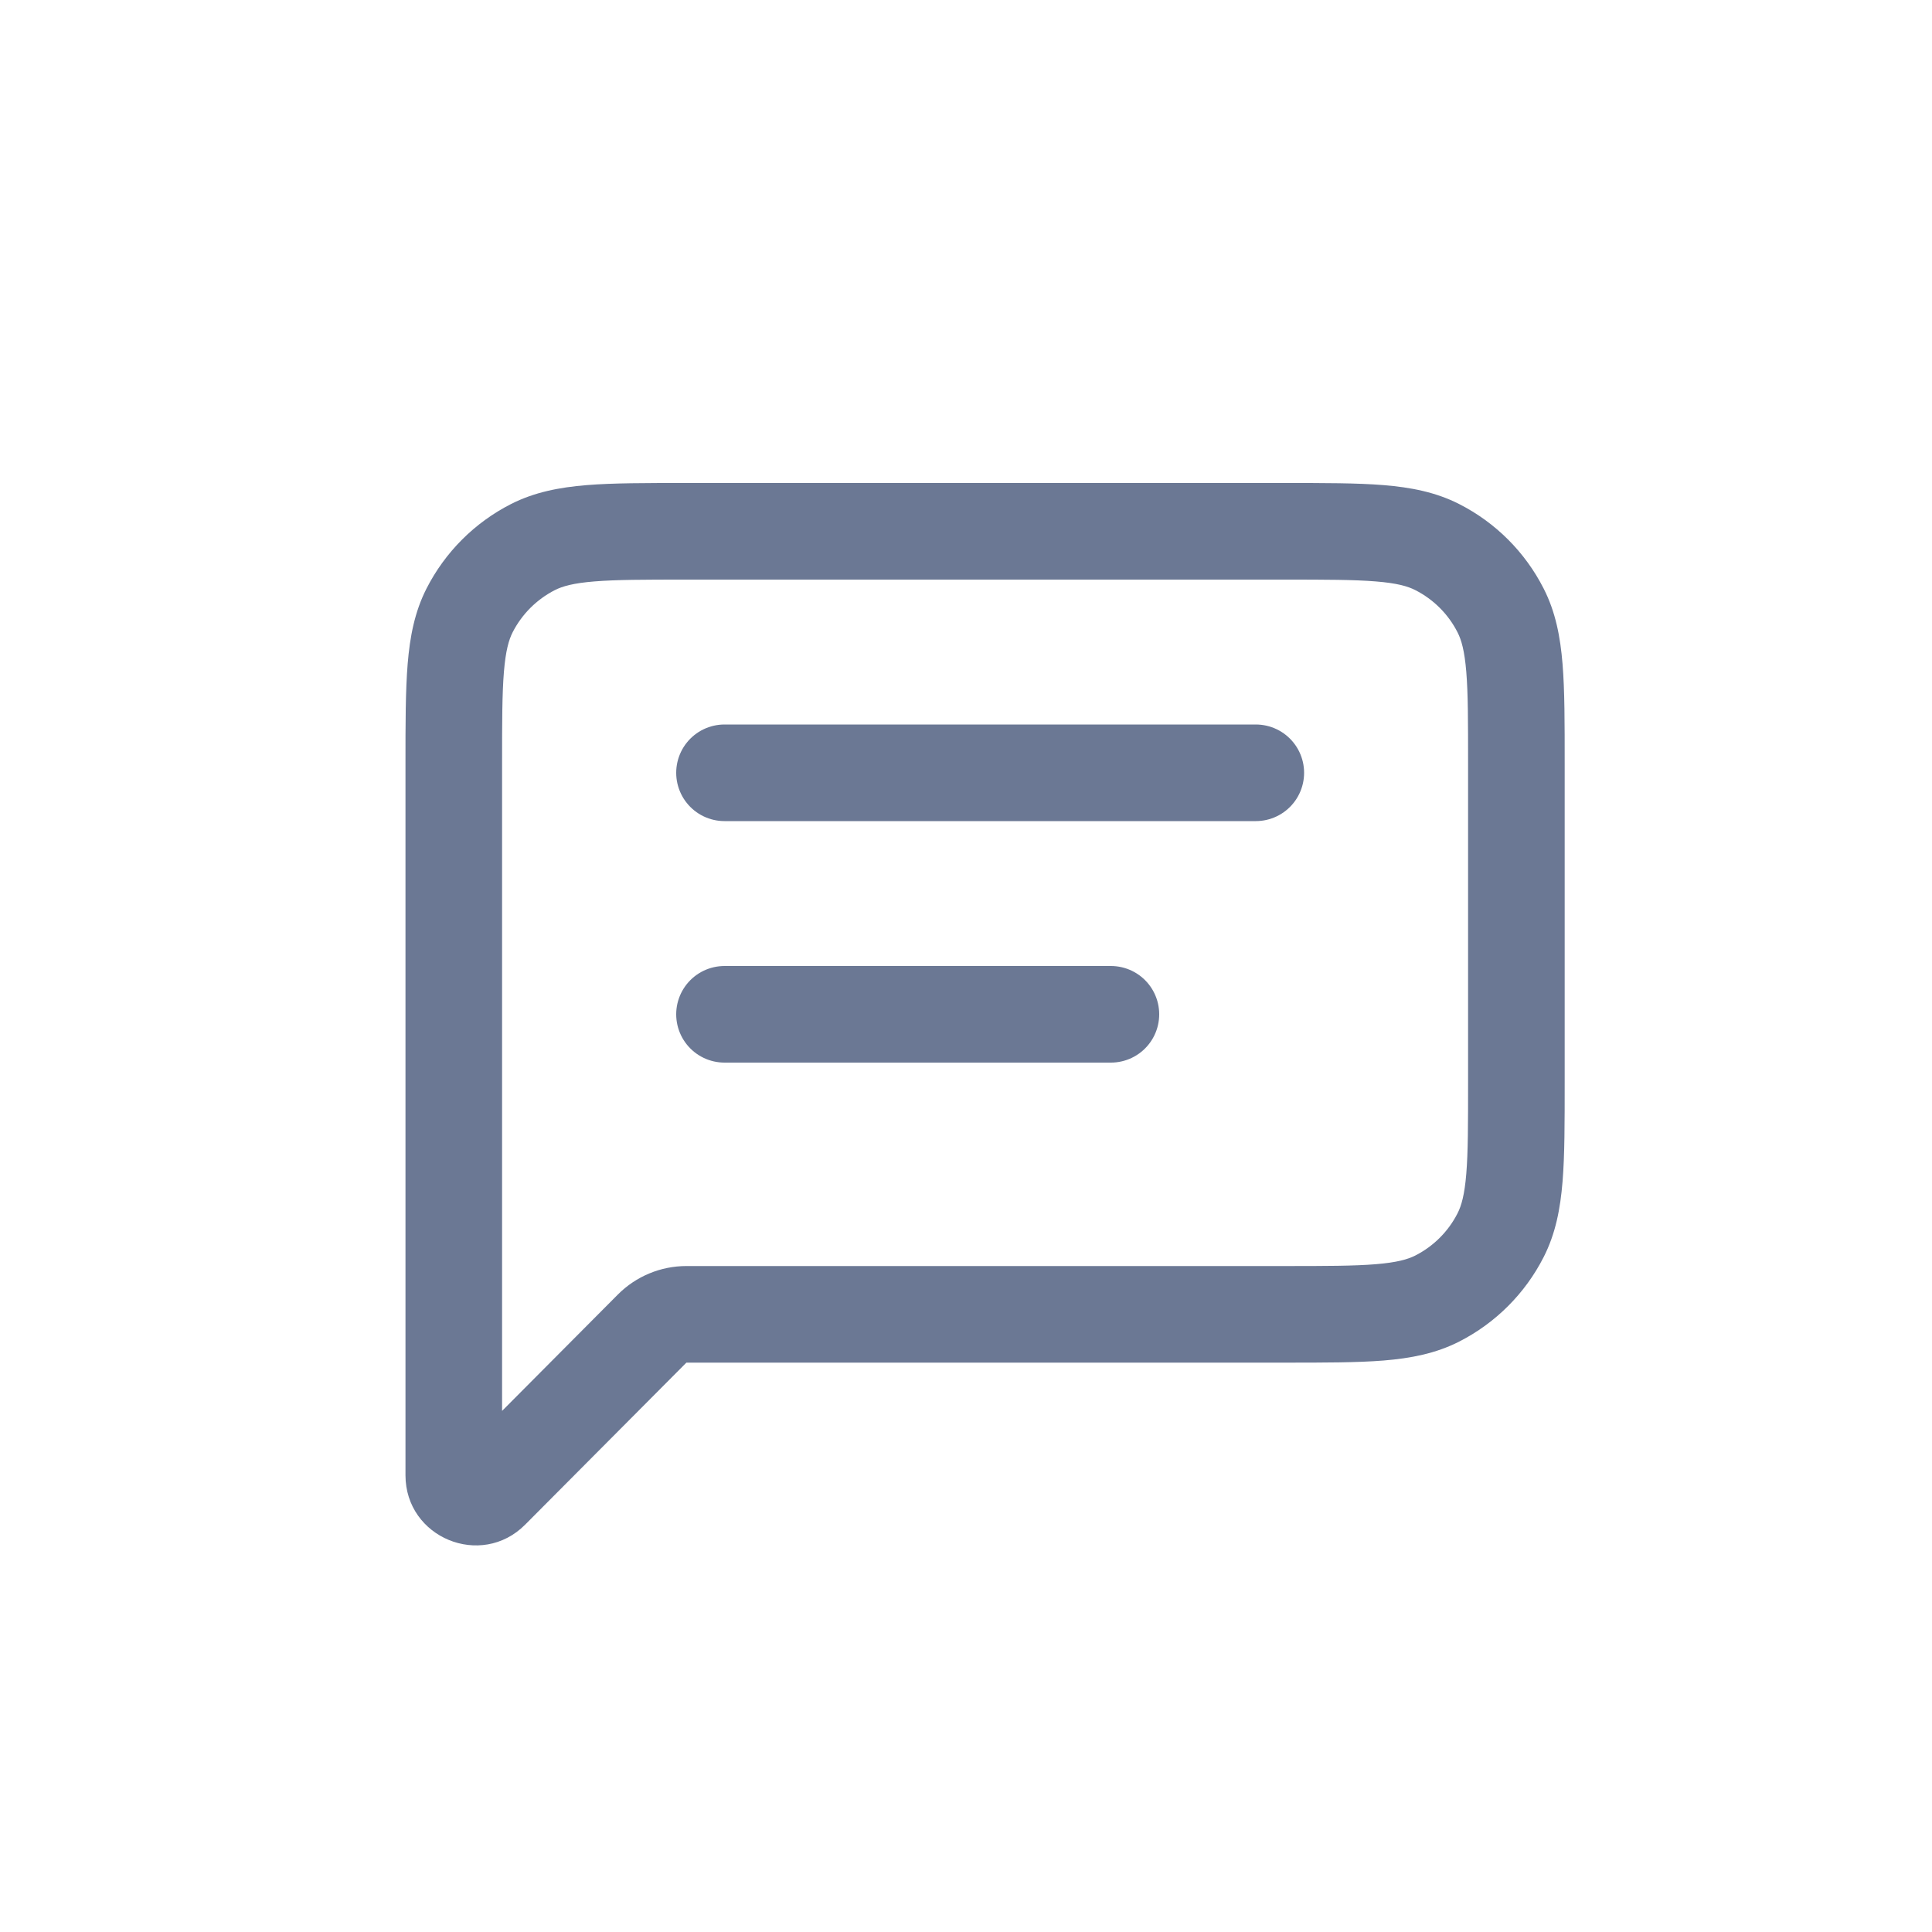 <svg width="40" height="40" viewBox="0 0 40 40" fill="none" xmlns="http://www.w3.org/2000/svg">
<path d="M9.722 12.638L10.613 13.092L9.722 12.638ZM10.164 30.86L10.873 31.566H10.873L10.164 30.86ZM26.595 27.212V28.212V27.212ZM29.757 26.885L30.211 27.776L29.757 26.885ZM31.068 25.574L30.177 25.12L30.177 25.12L31.068 25.574ZM31.068 12.638L30.177 13.092L30.177 13.092L31.068 12.638ZM29.757 11.327L30.211 10.436V10.436L29.757 11.327ZM11.033 11.327L11.487 12.218L11.033 11.327ZM13.502 27.506L14.211 28.212L13.502 27.506ZM14.211 27.212V28.212V27.212ZM9.395 15.8H10.395C10.395 14.943 10.396 14.361 10.433 13.911C10.469 13.473 10.534 13.248 10.613 13.092L9.722 12.638L8.831 12.184C8.584 12.669 8.486 13.186 8.44 13.748C8.395 14.299 8.395 14.976 8.395 15.8H9.395ZM9.395 19.843H10.395V15.8H9.395H8.395V19.843H9.395ZM9.395 19.843H8.395V27.212H9.395H10.395V19.843H9.395ZM9.395 27.212H8.395V30.543H9.395H10.395V27.212H9.395ZM9.395 30.543H8.395C8.395 31.836 9.961 32.483 10.873 31.566L10.164 30.86L9.456 30.155C9.802 29.807 10.395 30.052 10.395 30.543H9.395ZM10.164 30.86L10.873 31.566L14.211 28.212L13.502 27.506L12.793 26.801L9.456 30.155L10.164 30.86ZM26.595 27.212V26.212L14.211 26.212L14.211 27.212V28.212L26.595 28.212V27.212ZM29.757 26.885L29.303 25.994C29.147 26.073 28.923 26.138 28.484 26.174C28.034 26.211 27.452 26.212 26.595 26.212V27.212V28.212C27.419 28.212 28.097 28.212 28.647 28.168C29.209 28.122 29.726 28.023 30.211 27.776L29.757 26.885ZM31.068 25.574L30.177 25.12C29.986 25.496 29.68 25.802 29.303 25.994L29.757 26.885L30.211 27.776C30.964 27.392 31.576 26.78 31.959 26.028L31.068 25.574ZM31.395 22.412H30.395C30.395 23.268 30.395 23.851 30.358 24.301C30.322 24.739 30.257 24.963 30.177 25.12L31.068 25.574L31.959 26.028C32.207 25.542 32.305 25.026 32.351 24.463C32.396 23.913 32.395 23.235 32.395 22.412H31.395ZM31.395 15.8H30.395V22.412H31.395H32.395V15.8H31.395ZM31.068 12.638L30.177 13.092C30.257 13.248 30.322 13.473 30.358 13.911C30.395 14.361 30.395 14.943 30.395 15.8H31.395H32.395C32.395 14.976 32.396 14.299 32.351 13.748C32.305 13.186 32.207 12.669 31.959 12.184L31.068 12.638ZM29.757 11.327L29.303 12.218C29.68 12.41 29.986 12.716 30.177 13.092L31.068 12.638L31.959 12.184C31.576 11.431 30.964 10.819 30.211 10.436L29.757 11.327ZM26.595 11V12C27.452 12 28.034 12.001 28.484 12.038C28.923 12.073 29.147 12.138 29.303 12.218L29.757 11.327L30.211 10.436C29.726 10.189 29.209 10.09 28.647 10.044C28.097 9.999 27.419 10 26.595 10V11ZM14.195 11V12H26.595V11V10H14.195V11ZM11.033 11.327L11.487 12.218C11.644 12.138 11.868 12.073 12.306 12.038C12.757 12.001 13.339 12 14.195 12V11V10C13.372 10 12.694 9.999 12.144 10.044C11.582 10.09 11.065 10.189 10.579 10.436L11.033 11.327ZM9.722 12.638L10.613 13.092C10.805 12.716 11.111 12.41 11.487 12.218L11.033 11.327L10.579 10.436C9.827 10.819 9.215 11.431 8.831 12.184L9.722 12.638ZM13.502 27.506L14.211 28.212H14.211V27.212L14.211 26.212C13.679 26.212 13.169 26.424 12.793 26.801L13.502 27.506Z" fill="#6B7894"/>
<path d="M15 16L26 16" stroke="#6B7894" stroke-width="2" stroke-linecap="round" stroke-linejoin="round"/>
<path d="M15 21L23 21" stroke="#6B7894" stroke-width="2" stroke-linecap="round" stroke-linejoin="round"/>
</svg>
